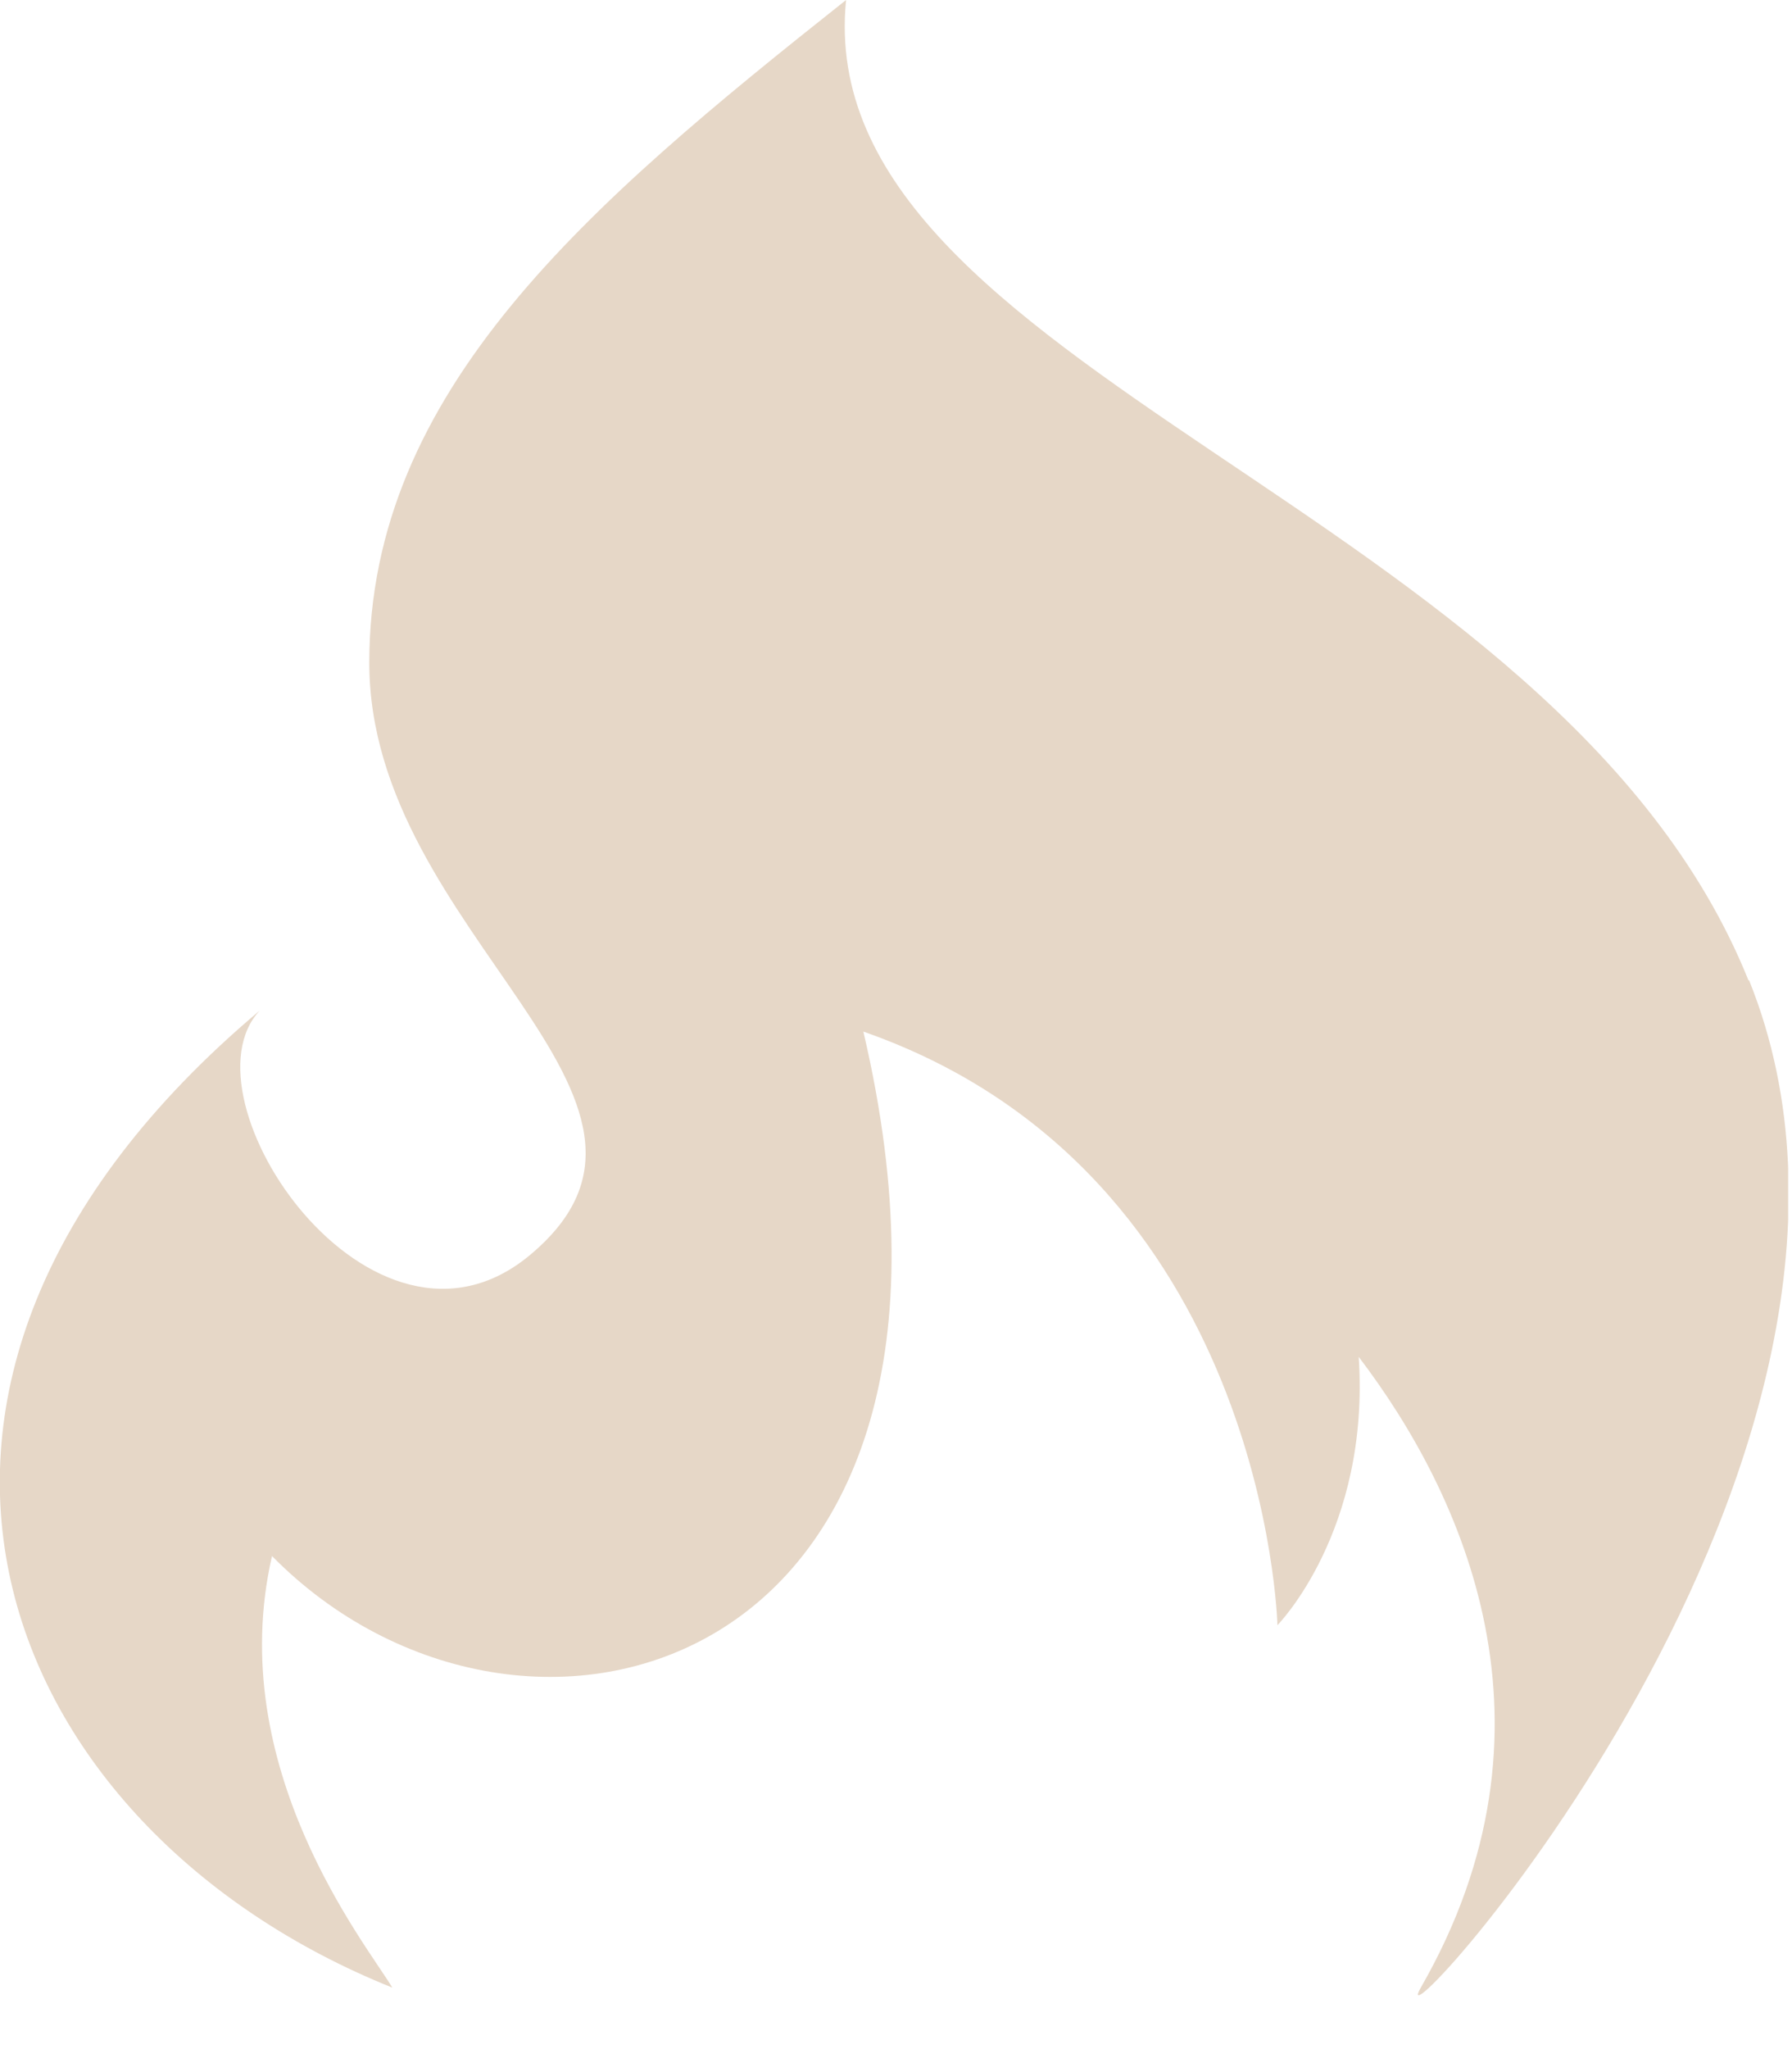 <?xml version="1.0" encoding="UTF-8"?> <svg xmlns="http://www.w3.org/2000/svg" width="28" height="32" viewBox="0 0 28 32" fill="none"><g clip-path="url(#clip0_32_1183)"><path d="M27.32 15.31C24.33 7.88 12.64 5.8 13.22 0C9.18 3.2 5.77 6.1 5.77 10.35C5.77 14.6 11.22 17.15 8.28 19.6C5.82 21.65 2.77 17.15 4.06 15.78C-2.92 21.65 -0.03 28.57 6.13 31.04C5.73 30.37 3.49 27.61 4.25 24.3C8.16 28.27 15.85 26.18 13.49 16.11C19.79 18.31 19.96 25.38 19.96 25.38C19.96 25.38 21.41 23.91 21.23 21.19C22.86 23.33 24.54 26.97 22.2 31.04C21.45 32.34 30.32 22.74 27.33 15.31H27.32Z" fill="#E6D7C7"></path></g><defs><clipPath id="clip0_32_1183"><rect width="27.94" height="31.16" fill="white"></rect></clipPath></defs></svg> 